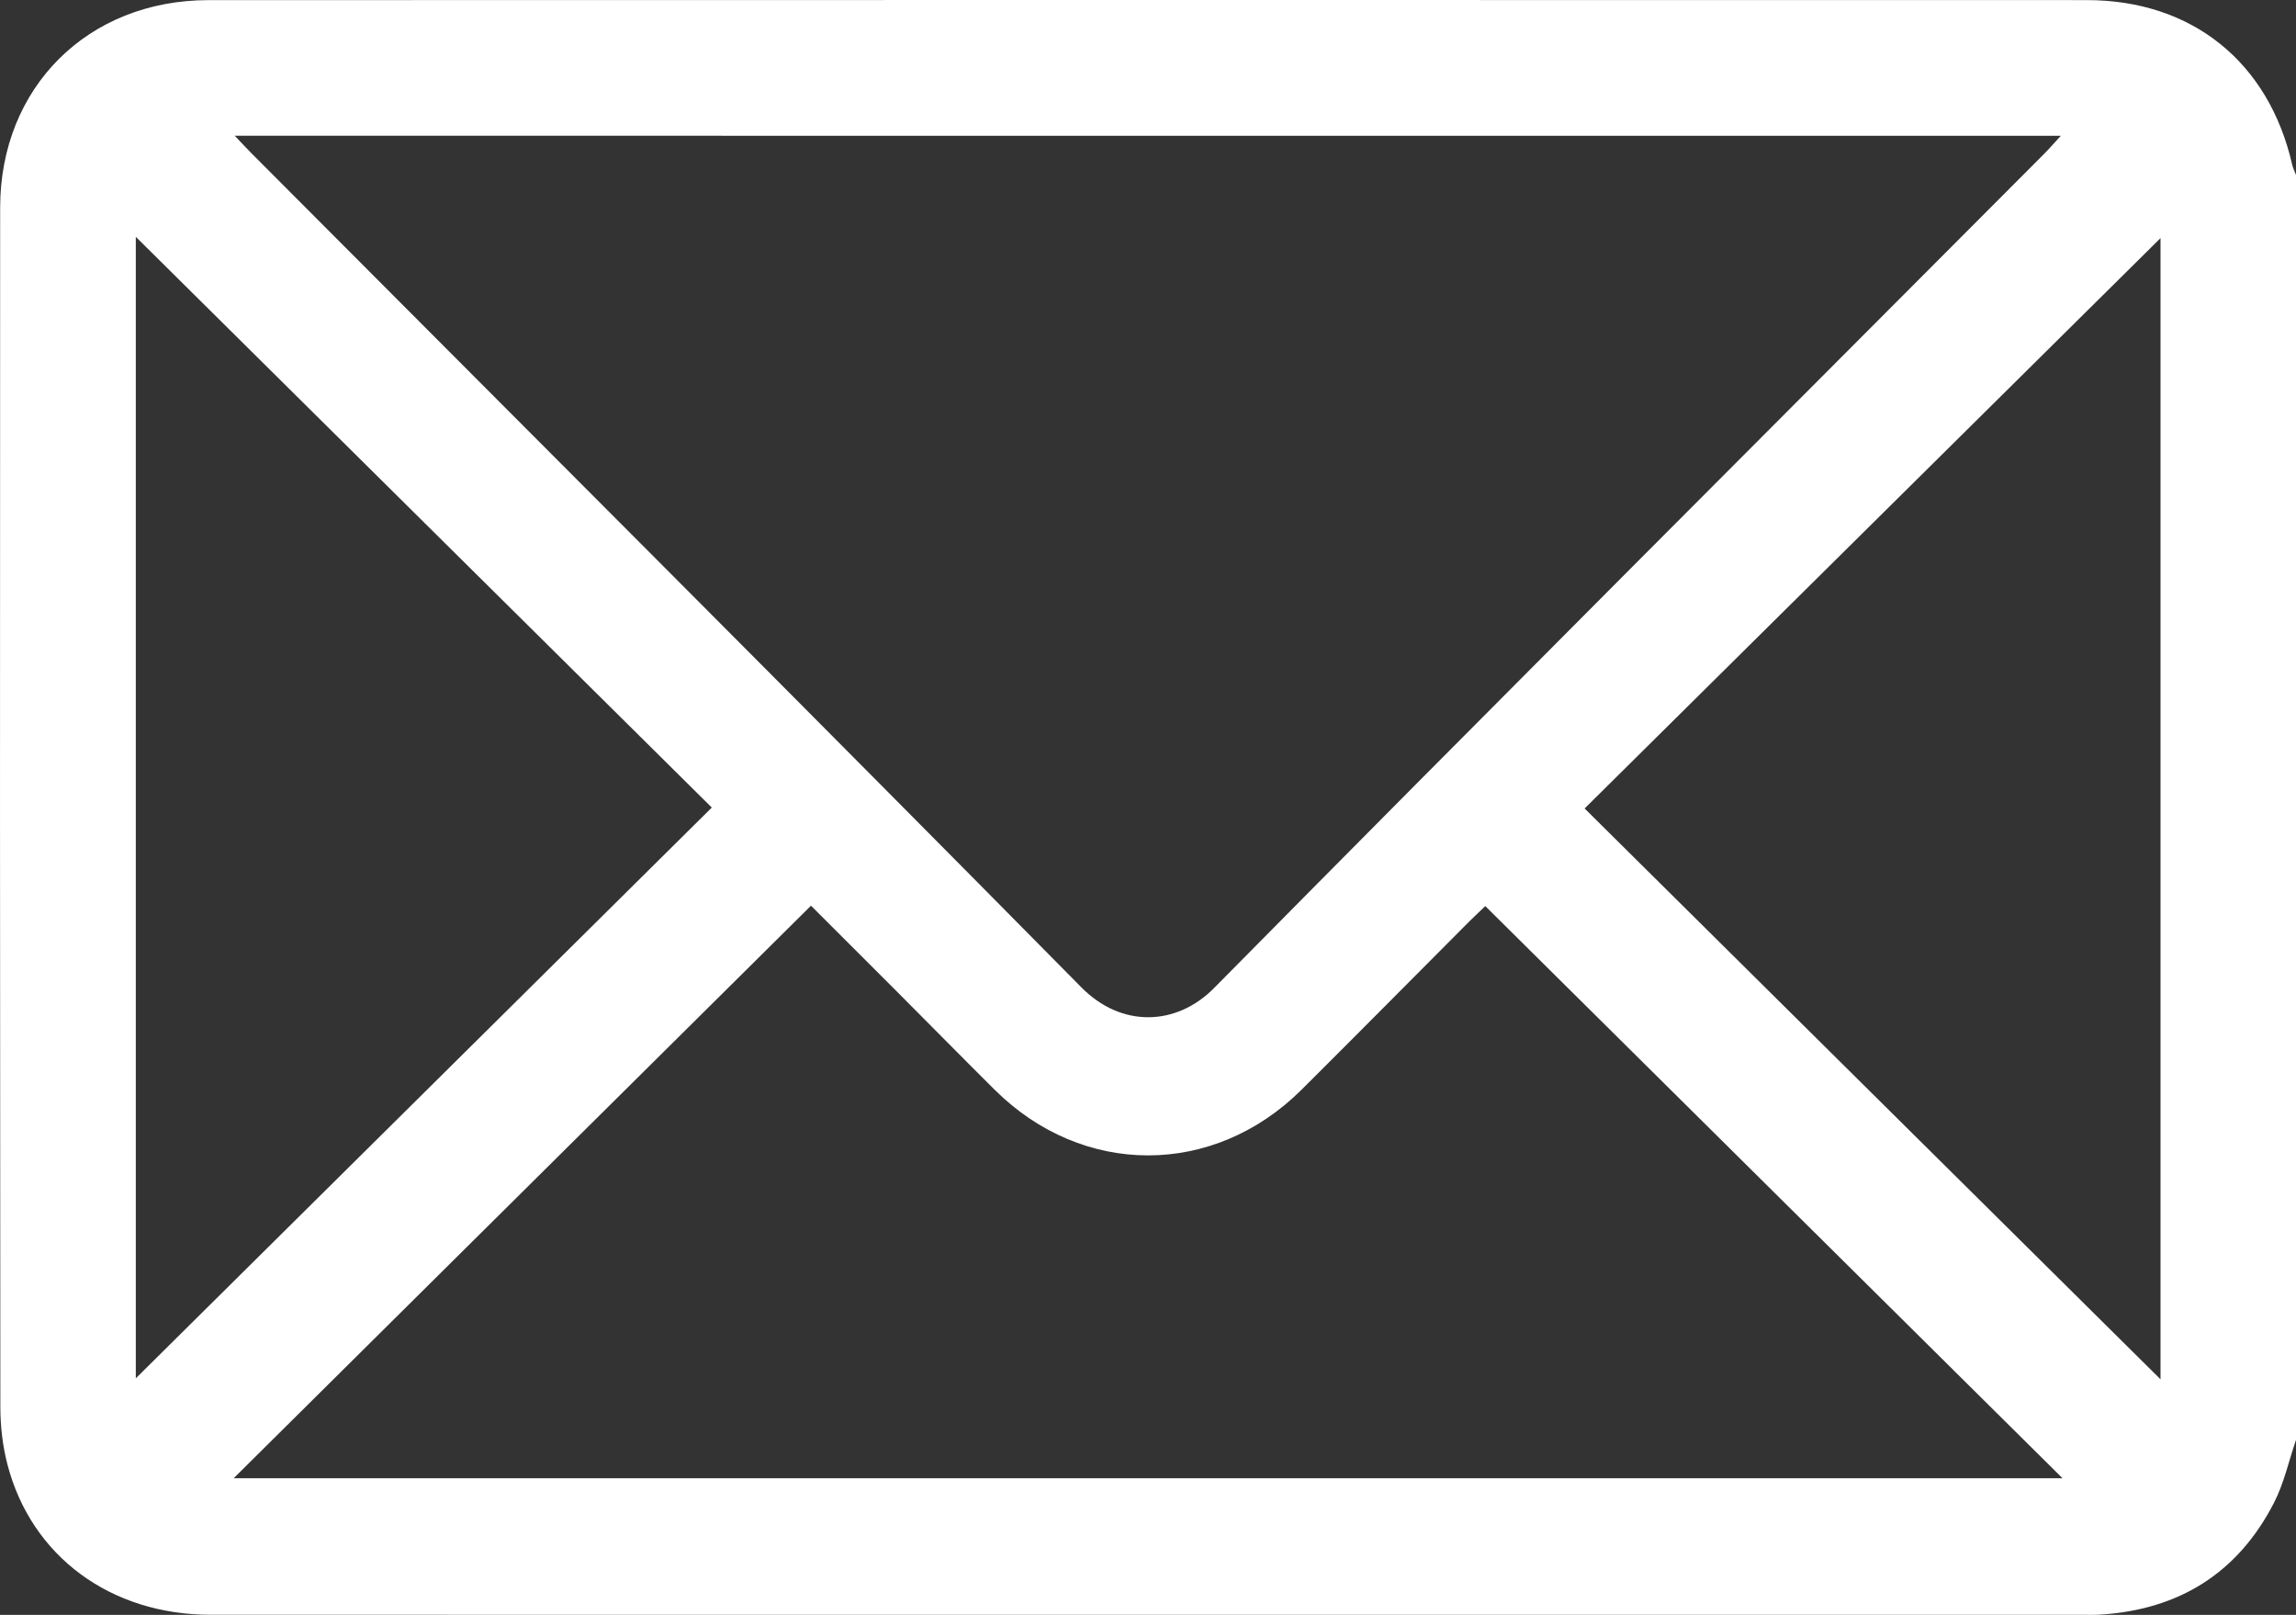 <?xml version="1.0" encoding="UTF-8"?> <svg xmlns="http://www.w3.org/2000/svg" id="uuid-07757f2f-0568-4517-b965-ed82fec33a72" width="383.26" height="269.486" viewBox="0 0 383.26 269.486"><rect x="0" y="0" width="383.26" height="269.486" fill="#333333" stroke="none"/><defs><style>.uuid-49e12885-db27-4398-a583-0dc452395a2e{fill:#fff;stroke-width:0px;}</style></defs><g id="uuid-a93ed2df-7f9c-4bc2-bdaf-9640222cd255"><path class="uuid-49e12885-db27-4398-a583-0dc452395a2e" d="m383.26,240.287c-1.203,3.516-2.001,7.24-3.683,10.509-6.034,11.727-15.869,17.834-29.007,18.65-.994.062-1.995.032-2.992.032-104.135.001-208.269.008-312.404-.006-16.69-.002-29.92-9.726-33.927-25.061-.809-3.095-1.184-6.392-1.188-9.596C-.007,168.094-.017,101.373.025,34.652.038,14.576,14.658.026,34.808.02c104.509-.029,209.017-.024,313.526-.004,17.559.003,30.369,10.327,34.287,27.447.137.596.423,1.158.639,1.736v211.088ZM39.187,22.654c1.221,1.284,1.967,2.101,2.747,2.883,46.231,46.375,92.572,92.642,138.58,139.237,6.683,6.768,15.85,6.477,22.14.112,46.025-46.579,92.356-92.855,138.585-139.232.842-.844,1.62-1.752,2.769-3.001H39.187Zm-.181,224.032h305.281c-32.422-32.127-64.3-63.715-96.352-95.475-.724.691-1.716,1.599-2.665,2.55-9.339,9.362-18.635,18.767-28.012,28.09-14.703,14.618-36.537,14.605-51.224.004-5.662-5.629-11.262-11.32-16.902-16.972-4.65-4.661-9.316-9.305-13.759-13.742-32.081,31.807-63.951,63.405-96.367,95.544ZM22.67,39.522v190.49c31.858-31.56,63.96-63.361,96.148-95.248-32.198-31.895-64.302-63.696-96.148-95.242Zm337.975.215c-31.798,31.483-63.907,63.275-96.131,95.18,32.126,31.835,64.205,63.623,96.131,95.26V39.737Z"></path></g></svg> 